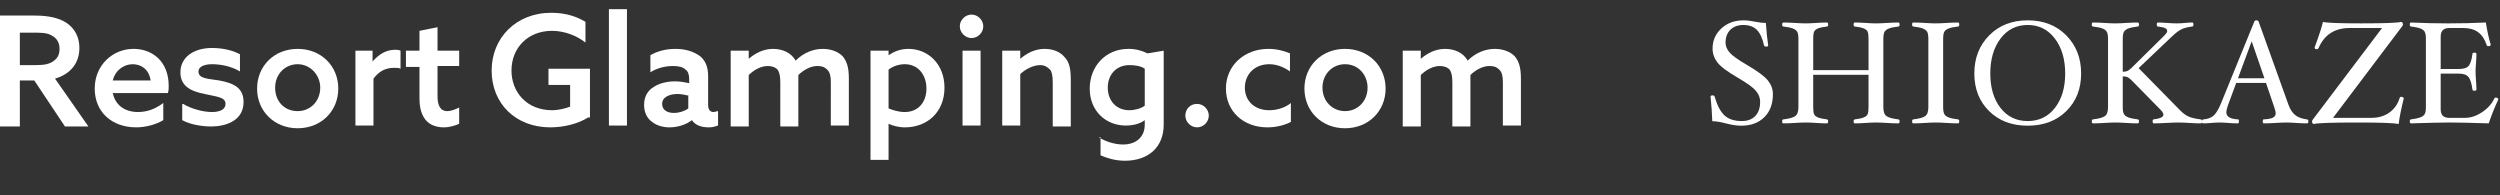 <?xml version="1.0" encoding="utf-8"?>
<!-- Generator: Adobe Illustrator 23.0.4, SVG Export Plug-In . SVG Version: 6.00 Build 0)  -->
<svg version="1.1" id="レイヤー_1" xmlns="http://www.w3.org/2000/svg" xmlns:xlink="http://www.w3.org/1999/xlink" x="0px"
	 y="0px" viewBox="0 0 482.714 37.736" style="enable-background:new 0 0 482.714 37.736;" xml:space="preserve">
<rect x="0" y="0" width="482.714" height="37.736" fill="#333333" stroke="none"/>
<style type="text/css">
	.st0{fill:#FFFFFF;}
</style>
<g>
	<path class="st0" d="M0,2.993h6.271c2.09,0,4.18,0.174,5.922,1.045s3.135,2.613,3.135,5.225c0,2.961-1.742,5.051-4.703,5.922
		l6.445,9.232h-4.529l-5.922-8.883H3.832v8.883H0V2.993z M6.793,12.573c1.742,0,2.787-0.174,3.658-0.871
		c0.697-0.523,1.045-1.219,1.045-2.264c0-1.219-0.523-2.09-1.568-2.613c-0.871-0.523-2.09-0.523-3.832-0.523H3.832v6.271H6.793z"/>
	<path class="st0" d="M21.773,17.972c0.523,2.439,2.439,3.658,4.877,3.658c1.916,0,3.484-0.697,4.877-1.742v3.309
		c-1.393,0.871-3.484,1.393-5.225,1.393c-4.703,0-8.012-2.961-8.012-7.49s3.484-7.664,7.49-7.664c3.658,0,6.793,2.439,6.793,7.141
		c0,0.523,0,1.045-0.174,1.393H21.773z M29.088,15.534c-0.348-2.264-1.916-3.135-3.484-3.135c-1.568,0-3.309,1.045-3.832,3.135
		L29.088,15.534z"/>
	<path class="st0" d="M35.359,20.062c1.742,1.045,4.006,1.568,5.574,1.568s2.613-0.523,2.613-1.568c0-1.393-1.916-1.393-4.006-1.916
		c-2.787-0.523-4.703-1.568-4.703-4.18c0-2.961,2.613-4.703,6.096-4.703c1.742,0,3.832,0.348,5.4,1.219v3.309
		c-1.742-1.045-3.832-1.393-5.4-1.393c-1.568,0-2.613,0.523-2.613,1.393c0,1.393,1.742,1.393,4.006,1.742
		c2.787,0.523,4.703,1.393,4.703,4.18c0,3.309-2.961,4.703-6.271,4.703c-1.742,0-4.006-0.348-5.574-1.219v-3.135H35.359z"/>
	<path class="st0" d="M57.48,9.437c4.529,0,7.838,3.309,7.838,7.664s-3.309,7.664-7.838,7.664c-4.529,0-7.838-3.309-7.838-7.664
		S52.951,9.437,57.48,9.437z M57.48,21.456c2.439,0,4.355-1.916,4.355-4.529c0-2.439-1.916-4.529-4.355-4.529
		s-4.355,1.916-4.355,4.529S54.867,21.456,57.48,21.456z"/>
	<path class="st0" d="M68.453,9.786h3.484v2.09l0,0c1.219-1.393,2.613-2.264,4.355-2.264c0.348,0,0.697,0,1.045,0.174v3.484
		c-0.348-0.174-0.697-0.174-1.219-0.174c-1.742,0-2.961,0.697-4.006,2.09v9.057h-3.484V9.786H68.453z"/>
	<path class="st0" d="M88.658,23.894c-0.697,0.348-1.916,0.697-2.961,0.697c-1.219,0-2.613-0.348-3.484-1.393
		c-0.697-0.871-1.219-2.09-1.219-4.18v-6.096h-2.613V9.786h2.613V5.954l3.484-0.697v4.529h4.18v2.961h-4.18v5.748
		c0,1.568,0.348,2.961,1.916,2.961c0.697,0,1.568-0.348,2.264-0.697C88.658,20.759,88.658,23.894,88.658,23.894z"/>
	<path class="st0" d="M113.566,22.675c-1.916,1.219-4.703,1.916-7.316,1.916c-6.619,0-11.322-4.529-11.322-10.973
		c0-6.271,4.703-11.148,11.496-11.148c2.787,0,4.877,0.697,6.619,1.742v4.006c-1.742-1.393-4.18-2.264-6.445-2.264
		c-4.703,0-7.838,3.309-7.838,7.664c0,4.18,2.961,7.664,7.838,7.664c1.219,0,2.613-0.348,3.484-0.697v-4.18h-4.18v-3.135h8.012
		v9.406H113.566z"/>
	<path class="st0" d="M117.572,1.773h3.484v22.469h-3.484V1.773z"/>
	<path class="st0" d="M133.596,23.198c-0.871,0.697-2.439,1.393-4.355,1.393c-1.219,0-2.439-0.348-3.309-1.045
		c-1.045-0.697-1.568-1.916-1.568-3.309c0-1.568,0.697-2.787,1.916-3.484c1.045-0.697,2.613-1.045,4.006-1.045
		c1.045,0,1.916,0.174,2.787,0.348v-0.697c0-0.871-0.174-1.568-0.697-1.916c-0.523-0.523-1.393-0.697-2.439-0.697
		c-1.742,0-3.309,0.523-4.355,1.219v-3.309c1.219-0.697,2.787-1.219,4.877-1.219c1.916,0,3.484,0.523,4.703,1.393
		c1.045,0.871,1.568,2.09,1.568,3.832v5.574c0,0.871,0.348,1.393,1.045,1.393c0.348,0,0.523-0.174,0.871-0.174v2.787
		c-0.523,0.174-1.045,0.348-1.742,0.348C135.512,24.591,134.293,24.243,133.596,23.198L133.596,23.198z M133.074,18.495
		c-0.697-0.174-1.568-0.348-2.264-0.348c-1.393,0-2.961,0.523-2.961,1.916c0,1.219,1.045,1.742,2.264,1.742
		c1.045,0,2.09-0.348,2.787-0.871v-2.439H133.074z"/>
	<path class="st0" d="M160.42,15.882c0-1.219-0.174-1.916-0.697-2.439c-0.523-0.523-1.045-0.697-1.916-0.697
		c-1.393,0-2.787,0.871-3.658,1.742c0,0.348,0,0.523,0,0.871v9.057h-3.484v-8.535c0-1.219-0.174-1.916-0.523-2.439
		c-0.523-0.523-1.219-0.697-1.916-0.697c-1.393,0-2.787,0.871-3.658,1.742v9.928h-3.484V9.786h3.484v1.568l0,0
		c1.219-1.045,2.787-1.916,4.703-1.916c1.742,0,3.484,0.697,4.355,2.264c1.568-1.568,3.484-2.264,5.225-2.264
		c1.568,0,2.961,0.523,3.832,1.393c0.871,1.045,1.219,2.264,1.219,4.355v9.057h-3.484C160.42,24.243,160.42,15.882,160.42,15.882z"
		/>
	<path class="st0" d="M171.568,30.862h-3.484V9.786h3.484v0.871l0,0c1.045-0.697,2.264-1.219,3.832-1.219
		c3.832,0,6.967,2.961,6.967,7.49c0,4.703-3.309,7.664-7.664,7.664c-1.219,0-2.439-0.348-3.135-0.697l0,0
		C171.568,23.894,171.568,30.862,171.568,30.862z M174.703,21.63c2.613,0,4.18-1.916,4.18-4.529s-1.568-4.703-4.18-4.703
		c-1.045,0-2.264,0.348-3.135,1.045v7.49C172.439,21.282,173.484,21.63,174.703,21.63z"/>
	<path class="st0" d="M187.592,2.818c1.219,0,2.264,1.045,2.264,2.264s-1.045,2.264-2.264,2.264s-2.264-1.045-2.264-2.264
		C185.328,3.864,186.373,2.818,187.592,2.818z M185.851,9.786h3.484v14.457h-3.484V9.786z"/>
	<path class="st0" d="M193.515,9.786h3.484v1.568l0,0c1.219-1.045,2.787-1.916,4.703-1.916c1.568,0,2.961,0.523,3.832,1.568
		c0.871,0.871,1.219,2.09,1.219,4.355v9.057h-3.484v-8.535c0-1.219-0.174-2.09-0.523-2.439c-0.523-0.523-1.045-0.871-1.916-0.871
		c-1.393,0-2.961,0.871-3.832,1.742v9.928h-3.484C193.515,24.243,193.515,9.786,193.515,9.786z"/>
	<path class="st0" d="M212.152,26.507c1.393,0.871,3.135,1.393,4.703,1.393c2.439,0,4.18-1.393,4.18-3.832v-0.871l0,0
		c-0.871,0.697-2.264,1.045-3.658,1.045c-3.832,0-6.967-2.787-6.967-7.141c0-4.18,2.961-7.664,7.49-7.664
		c1.393,0,2.613,0.348,3.658,0.871l3.135-0.523v14.283c0,4.355-2.961,6.967-7.49,6.967c-1.916,0-3.484-0.523-4.703-1.045v-3.484
		H212.152z M221.035,13.269c-0.697-0.523-1.916-0.697-2.961-0.697c-2.613,0-4.18,1.916-4.18,4.355s1.568,4.355,4.18,4.355
		c1.045,0,2.264-0.348,2.961-0.871V13.269z"/>
	<path class="st0" d="M231.138,20.062c1.219,0,2.264,1.045,2.264,2.264s-1.045,2.264-2.264,2.264s-2.264-1.045-2.264-2.264
		S229.744,20.062,231.138,20.062z"/>
	<path class="st0" d="M249.252,23.546c-1.393,0.697-2.961,1.045-4.529,1.045c-4.703,0-8.012-3.135-8.012-7.49
		c0-4.529,3.658-7.664,8.186-7.664c1.568,0,2.961,0.348,4.18,0.871v3.484c-1.219-0.871-2.613-1.393-4.006-1.393
		c-2.787,0-4.703,1.916-4.703,4.529s1.916,4.355,4.703,4.355c1.568,0,3.135-0.523,4.18-1.393L249.252,23.546L249.252,23.546z"/>
	<path class="st0" d="M259.703,9.437c4.529,0,7.838,3.309,7.838,7.664s-3.309,7.664-7.838,7.664c-4.529,0-7.838-3.309-7.838-7.664
		S255.175,9.437,259.703,9.437z M259.703,21.456c2.439,0,4.355-1.916,4.355-4.529c0-2.439-1.742-4.529-4.355-4.529
		c-2.439,0-4.355,1.916-4.355,4.529S257.265,21.456,259.703,21.456z"/>
	<path class="st0" d="M290.185,15.882c0-1.219-0.174-1.916-0.697-2.439s-1.045-0.697-1.916-0.697c-1.393,0-2.787,0.871-3.658,1.742
		c0,0.348,0,0.523,0,0.871v9.057h-3.484v-8.535c0-1.219-0.174-1.916-0.523-2.439c-0.523-0.523-1.219-0.697-1.916-0.697
		c-1.393,0-2.787,0.871-3.658,1.742v9.928h-3.484V9.786h3.484v1.568l0,0c1.219-1.045,2.787-1.916,4.703-1.916
		c1.742,0,3.484,0.697,4.354,2.264c1.568-1.568,3.484-2.264,5.225-2.264c1.568,0,2.961,0.523,3.832,1.393
		c0.871,1.045,1.219,2.264,1.219,4.355v9.057h-3.484L290.185,15.882L290.185,15.882z"/>
</g>
<g>
	<path class="st0" d="M342.323,18.192c0,1.857-0.551,3.335-1.653,4.432c-1.104,1.096-2.594,1.645-4.472,1.645
		c-0.832,0-1.827-0.149-2.985-0.448c-1.056-0.279-1.92-0.42-2.593-0.42c-0.057-1.586-0.169-3.173-0.337-4.76
		c0-0.149,0.141-0.224,0.42-0.224c0.196,0,0.317,0.074,0.364,0.224c0.505,1.736,1.149,2.959,1.935,3.668s1.887,1.064,3.305,1.064
		c1.128,0,2.002-0.327,2.622-0.98s0.931-1.568,0.931-2.744c0-0.756-0.271-1.458-0.812-2.106c-0.542-0.649-1.694-1.486-3.458-2.513
		c-2.025-1.167-3.352-2.156-3.977-2.968s-0.938-1.713-0.938-2.702c0-1.521,0.562-2.807,1.688-3.857
		c1.127-1.05,2.554-1.575,4.283-1.575c0.654,0,1.406,0.089,2.257,0.266c0.794,0.159,1.481,0.238,2.061,0.238
		c0.112,1.643,0.262,3.089,0.448,4.34c0,0.149-0.121,0.224-0.363,0.224c-0.262,0-0.406-0.074-0.435-0.224
		c-0.309-1.4-0.775-2.408-1.402-3.024c-0.627-0.616-1.493-0.924-2.6-0.924c-1.05,0-1.885,0.308-2.503,0.924
		c-0.619,0.616-0.929,1.447-0.929,2.492c0,0.663,0.26,1.295,0.779,1.897s1.646,1.407,3.377,2.415
		c2.051,1.195,3.394,2.193,4.03,2.996S342.323,17.231,342.323,18.192z"/>
	<path class="st0" d="M366.781,23.429c0,0.261-0.075,0.392-0.224,0.392c-0.635,0-1.387-0.027-2.254-0.084
		c-0.822-0.056-1.518-0.084-2.086-0.084c-0.57,0-1.228,0.028-1.975,0.084c-0.784,0.057-1.488,0.084-2.114,0.084
		c-0.149,0-0.224-0.131-0.224-0.392c0-0.233,0.079-0.359,0.238-0.378c0.784-0.094,1.367-0.222,1.75-0.386
		c0.383-0.163,0.627-0.378,0.734-0.645c0.107-0.266,0.161-0.712,0.161-1.338v-6.242h-10.682v6.242c0,0.626,0.054,1.072,0.161,1.338
		c0.106,0.267,0.352,0.481,0.734,0.645c0.383,0.164,0.971,0.292,1.765,0.386c0.148,0.019,0.224,0.145,0.224,0.378
		c0,0.261-0.075,0.392-0.224,0.392c-0.626,0-1.33-0.027-2.114-0.084c-0.747-0.056-1.405-0.084-1.974-0.084
		c-0.569,0-1.27,0.028-2.101,0.084c-0.868,0.057-1.614,0.084-2.24,0.084c-0.149,0-0.224-0.131-0.224-0.392
		c0-0.233,0.074-0.359,0.224-0.378c1.13-0.131,1.897-0.341,2.304-0.631c0.405-0.289,0.608-0.868,0.608-1.737V7.499
		c0-0.654-0.081-1.114-0.245-1.38c-0.163-0.266-0.45-0.477-0.86-0.63c-0.411-0.154-1.013-0.278-1.807-0.372
		c-0.149,0-0.224-0.128-0.224-0.385s0.074-0.385,0.224-0.385c0.626,0,1.372,0.028,2.24,0.084c0.831,0.056,1.531,0.084,2.101,0.084
		c0.568,0,1.227-0.028,1.974-0.084c0.784-0.056,1.488-0.084,2.114-0.084c0.148,0,0.224,0.128,0.224,0.385s-0.075,0.385-0.224,0.385
		c-0.729,0.084-1.279,0.196-1.652,0.336s-0.635,0.33-0.784,0.567c-0.149,0.238-0.224,0.731-0.224,1.479v6.046h10.682V7.499
		c0-0.626-0.054-1.075-0.161-1.345c-0.107-0.271-0.35-0.488-0.728-0.651c-0.378-0.164-0.969-0.292-1.771-0.386
		c-0.149,0-0.224-0.128-0.224-0.385s0.074-0.385,0.224-0.385c0.626,0,1.33,0.028,2.114,0.084c0.747,0.056,1.404,0.084,1.975,0.084
		c0.568,0,1.264-0.028,2.086-0.084c0.867-0.056,1.619-0.084,2.254-0.084c0.148,0,0.224,0.128,0.224,0.385s-0.075,0.385-0.224,0.385
		c-0.794,0.094-1.396,0.218-1.807,0.372c-0.41,0.154-0.697,0.364-0.86,0.63c-0.164,0.266-0.245,0.726-0.245,1.38v13.184
		c0,0.869,0.203,1.448,0.608,1.737c0.406,0.29,1.174,0.5,2.304,0.631C366.706,23.069,366.781,23.195,366.781,23.429z"/>
	<path class="st0" d="M378.304,23.429c0,0.261-0.075,0.392-0.225,0.392c-0.625,0-1.367-0.027-2.226-0.084
		c-0.821-0.056-1.517-0.084-2.086-0.084s-1.265,0.028-2.086,0.084c-0.868,0.057-1.62,0.084-2.254,0.084
		c-0.149,0-0.225-0.131-0.225-0.392c0-0.233,0.075-0.359,0.225-0.378c1.129-0.131,1.896-0.341,2.303-0.631
		c0.406-0.289,0.608-0.868,0.608-1.737V7.499c0-0.654-0.081-1.114-0.244-1.38c-0.164-0.266-0.451-0.477-0.861-0.63
		c-0.411-0.154-1.013-0.278-1.806-0.372c-0.149,0-0.225-0.128-0.225-0.385s0.075-0.385,0.225-0.385c0.634,0,1.386,0.028,2.254,0.084
		c0.821,0.056,1.517,0.084,2.086,0.084s1.265-0.028,2.086-0.084c0.858-0.056,1.601-0.084,2.226-0.084
		c0.149,0,0.225,0.128,0.225,0.385s-0.075,0.385-0.225,0.385c-0.784,0.094-1.381,0.217-1.792,0.372
		c-0.41,0.154-0.695,0.362-0.854,0.624c-0.159,0.262-0.238,0.724-0.238,1.387v13.184c0,0.645,0.079,1.1,0.238,1.366
		c0.158,0.267,0.44,0.477,0.847,0.631c0.406,0.153,1.001,0.277,1.785,0.371C378.224,23.069,378.304,23.195,378.304,23.429z"/>
	<path class="st0" d="M401.837,14.189c0,2.958-0.952,5.378-2.856,7.258c-1.903,1.881-4.391,2.821-7.462,2.821
		c-3.07,0-5.556-0.94-7.455-2.821c-1.899-1.88-2.849-4.3-2.849-7.258c0-2.968,0.957-5.42,2.87-7.357
		c1.913-1.937,4.391-2.905,7.434-2.905c3.053,0,5.535,0.968,7.448,2.905C400.88,8.769,401.837,11.221,401.837,14.189z
		 M398.757,14.189c0-2.753-0.665-5.003-1.995-6.748s-3.078-2.618-5.243-2.618c-2.175,0-3.922,0.873-5.243,2.618
		c-1.32,1.745-1.98,3.995-1.98,6.748c0,2.735,0.655,4.949,1.967,6.643c1.312,1.693,3.063,2.541,5.257,2.541
		c2.185,0,3.937-0.848,5.257-2.541C398.097,19.138,398.757,16.924,398.757,14.189z"/>
	<path class="st0" d="M425.175,23.429c0,0.261-0.075,0.392-0.225,0.392c-0.625,0-1.372-0.027-2.239-0.084
		c-0.831-0.056-1.531-0.084-2.101-0.084c-0.551,0-1.312,0.028-2.282,0.084c-1.017,0.057-1.838,0.084-2.464,0.084
		c-0.149,0-0.224-0.131-0.224-0.392c0-0.233,0.065-0.359,0.196-0.378c1.26-0.149,1.89-0.453,1.89-0.91
		c0-0.261-0.205-0.598-0.616-1.008l-5.558-5.656c-0.299-0.299-0.558-0.495-0.777-0.588c-0.219-0.093-0.521-0.14-0.902-0.14v5.936
		c0,0.644,0.081,1.099,0.244,1.365c0.164,0.266,0.453,0.476,0.868,0.63s1.011,0.277,1.785,0.371
		c0.158,0.019,0.238,0.145,0.238,0.378c0,0.261-0.075,0.392-0.225,0.392c-0.625,0-1.372-0.027-2.239-0.084
		c-0.833-0.056-1.535-0.084-2.107-0.084c-0.562,0-1.256,0.028-2.079,0.084c-0.868,0.057-1.614,0.084-2.24,0.084
		c-0.149,0-0.224-0.131-0.224-0.392c0-0.233,0.074-0.359,0.224-0.378c1.13-0.131,1.897-0.341,2.304-0.631
		c0.405-0.289,0.608-0.868,0.608-1.737V7.499c0-0.654-0.081-1.114-0.245-1.38c-0.163-0.266-0.45-0.477-0.86-0.63
		c-0.411-0.154-1.013-0.278-1.807-0.372c-0.149,0-0.224-0.128-0.224-0.385s0.074-0.385,0.224-0.385c0.626,0,1.372,0.028,2.24,0.084
		c0.823,0.056,1.517,0.084,2.079,0.084c0.572,0,1.274-0.028,2.107-0.084c0.867-0.056,1.614-0.084,2.239-0.084
		c0.149,0,0.225,0.128,0.225,0.385s-0.075,0.385-0.225,0.385c-0.793,0.094-1.395,0.218-1.806,0.372
		c-0.411,0.154-0.697,0.365-0.861,0.631c-0.163,0.267-0.244,0.727-0.244,1.381v6.353c0.363,0,0.657-0.047,0.882-0.14
		c0.224-0.093,0.489-0.289,0.798-0.588l6.146-6.062c0.504-0.479,0.757-0.828,0.757-1.043c0-0.254-0.119-0.444-0.357-0.571
		s-0.717-0.237-1.436-0.332c-0.148,0-0.224-0.128-0.224-0.385s0.084-0.385,0.252-0.385c0.438,0,1.018,0.028,1.736,0.084
		c0.765,0.056,1.399,0.084,1.904,0.084c0.504,0,1.063-0.032,1.68-0.098c0.513-0.047,0.952-0.07,1.315-0.07
		c0.131,0,0.196,0.128,0.196,0.385s-0.074,0.385-0.224,0.385c-0.896,0.113-1.6,0.296-2.113,0.55
		c-0.513,0.253-1.128,0.724-1.847,1.41l-6.399,6.076l7.938,8.077c0.553,0.575,1.098,0.989,1.636,1.244
		c0.539,0.255,1.342,0.447,2.409,0.577C425.09,23.069,425.175,23.195,425.175,23.429z"/>
	<path class="st0" d="M445.712,23.429c0,0.261-0.074,0.392-0.224,0.392c-0.645,0-1.373-0.027-2.187-0.084
		c-0.7-0.056-1.298-0.084-1.793-0.084c-0.57,0-1.275,0.028-2.116,0.084c-0.887,0.057-1.643,0.084-2.268,0.084
		c-0.149,0-0.225-0.128-0.225-0.385s0.057-0.385,0.168-0.385c0.831-0.038,1.429-0.148,1.792-0.331
		c0.364-0.183,0.547-0.467,0.547-0.853c0-0.244-0.094-0.634-0.28-1.169l-1.596-4.689h-5.749l-1.601,4.34
		c-0.205,0.582-0.308,1.032-0.308,1.351c0,0.826,0.755,1.276,2.268,1.352c0.111,0,0.168,0.128,0.168,0.385s-0.075,0.385-0.225,0.385
		c-0.56,0-1.181-0.027-1.861-0.084c-0.644-0.056-1.217-0.084-1.721-0.084c-0.401,0-0.904,0.028-1.511,0.084
		c-0.634,0.057-1.175,0.084-1.622,0.084c-0.14,0-0.21-0.116-0.21-0.35c0-0.262,0.107-0.401,0.322-0.42
		c0.774-0.075,1.388-0.289,1.841-0.645c0.453-0.354,0.922-1.078,1.407-2.17l6.552-16.085c0.057-0.149,0.187-0.224,0.393-0.224
		c0.224,0,0.363,0.07,0.42,0.21l5.781,16.1c0.327,0.905,0.768,1.573,1.323,2.002c0.556,0.43,1.3,0.7,2.233,0.812
		C445.619,23.069,445.712,23.195,445.712,23.429z M437.225,15.113l-2.458-7.134l-2.649,7.134H437.225z"/>
	<path class="st0" d="M464.122,19.061c-0.522,2.091-0.845,3.715-0.966,4.872c-0.934-0.187-3.645-0.28-8.134-0.28
		c-4.639,0-7.383,0.094-8.232,0.28c-0.243,0-0.364-0.167-0.364-0.5l0.057-0.229l13.455-17.793h-6.287
		c-2.838,0-4.821,1.274-5.95,3.822c-0.075,0.177-0.182,0.266-0.322,0.266c-0.308,0-0.462-0.098-0.462-0.294l0.056-0.196
		c0.803-2.165,1.321-3.756,1.555-4.774c0.793,0.187,3.257,0.28,7.392,0.28c4.377,0,6.939-0.093,7.687-0.28
		c0.242,0,0.363,0.176,0.363,0.528c0,0.076-0.023,0.147-0.069,0.214l-13.427,17.78h7.412c1.343,0,2.492-0.336,3.447-1.008
		c0.956-0.673,1.625-1.615,2.007-2.828c0.047-0.149,0.154-0.225,0.322-0.225C463.978,18.696,464.131,18.818,464.122,19.061z"/>
	<path class="st0" d="M482.392,19.2c-0.756,1.615-1.371,3.155-1.848,4.62c-3.519-0.111-6.024-0.168-7.518-0.168
		c-1.475,0-3.977,0.057-7.504,0.168c-0.149,0-0.225-0.131-0.225-0.392c0-0.233,0.075-0.359,0.225-0.378
		c0.774-0.094,1.367-0.218,1.777-0.371c0.411-0.154,0.698-0.362,0.861-0.624s0.245-0.719,0.245-1.373V7.499
		c0-0.645-0.077-1.1-0.231-1.366c-0.153-0.266-0.437-0.479-0.847-0.638c-0.411-0.159-1.013-0.285-1.806-0.378
		c-0.149,0-0.225-0.128-0.225-0.385s0.075-0.385,0.225-0.385c2.352,0.112,4.76,0.168,7.224,0.168c2.482,0,4.896-0.056,7.238-0.168
		c0.214,1.447,0.527,2.875,0.938,4.284c0,0.187-0.163,0.28-0.49,0.28c-0.158,0-0.257-0.065-0.294-0.196
		c-0.69-2.203-2.165-3.304-4.424-3.304h-2.828c-1.082,0-1.624,0.56-1.624,1.68v6.23h3.528c0.938,0,1.574-0.214,1.907-0.644
		c0.333-0.429,0.565-1.19,0.697-2.282c0-0.149,0.128-0.224,0.385-0.224s0.385,0.075,0.385,0.224c0,0.467-0.028,1.055-0.084,1.764
		c-0.056,0.682-0.084,1.237-0.084,1.666c0,0.439,0.028,0.999,0.084,1.68c0.056,0.728,0.084,1.325,0.084,1.792
		c0,0.149-0.128,0.224-0.385,0.224s-0.385-0.074-0.385-0.224c-0.142-1.139-0.388-1.937-0.739-2.394
		c-0.353-0.457-0.974-0.686-1.865-0.686h-3.528v6.888c0,1.102,0.542,1.652,1.624,1.652h3.053c1.11,0,2.212-0.362,3.304-1.085
		c1.092-0.724,1.895-1.627,2.408-2.709c0.037-0.084,0.116-0.126,0.237-0.126c0.131,0,0.248,0.035,0.351,0.104
		C482.341,19.012,482.392,19.098,482.392,19.2z"/>
</g>
<g>
</g>
<g>
</g>
<g>
</g>
<g>
</g>
<g>
</g>
<g>
</g>
</svg>
